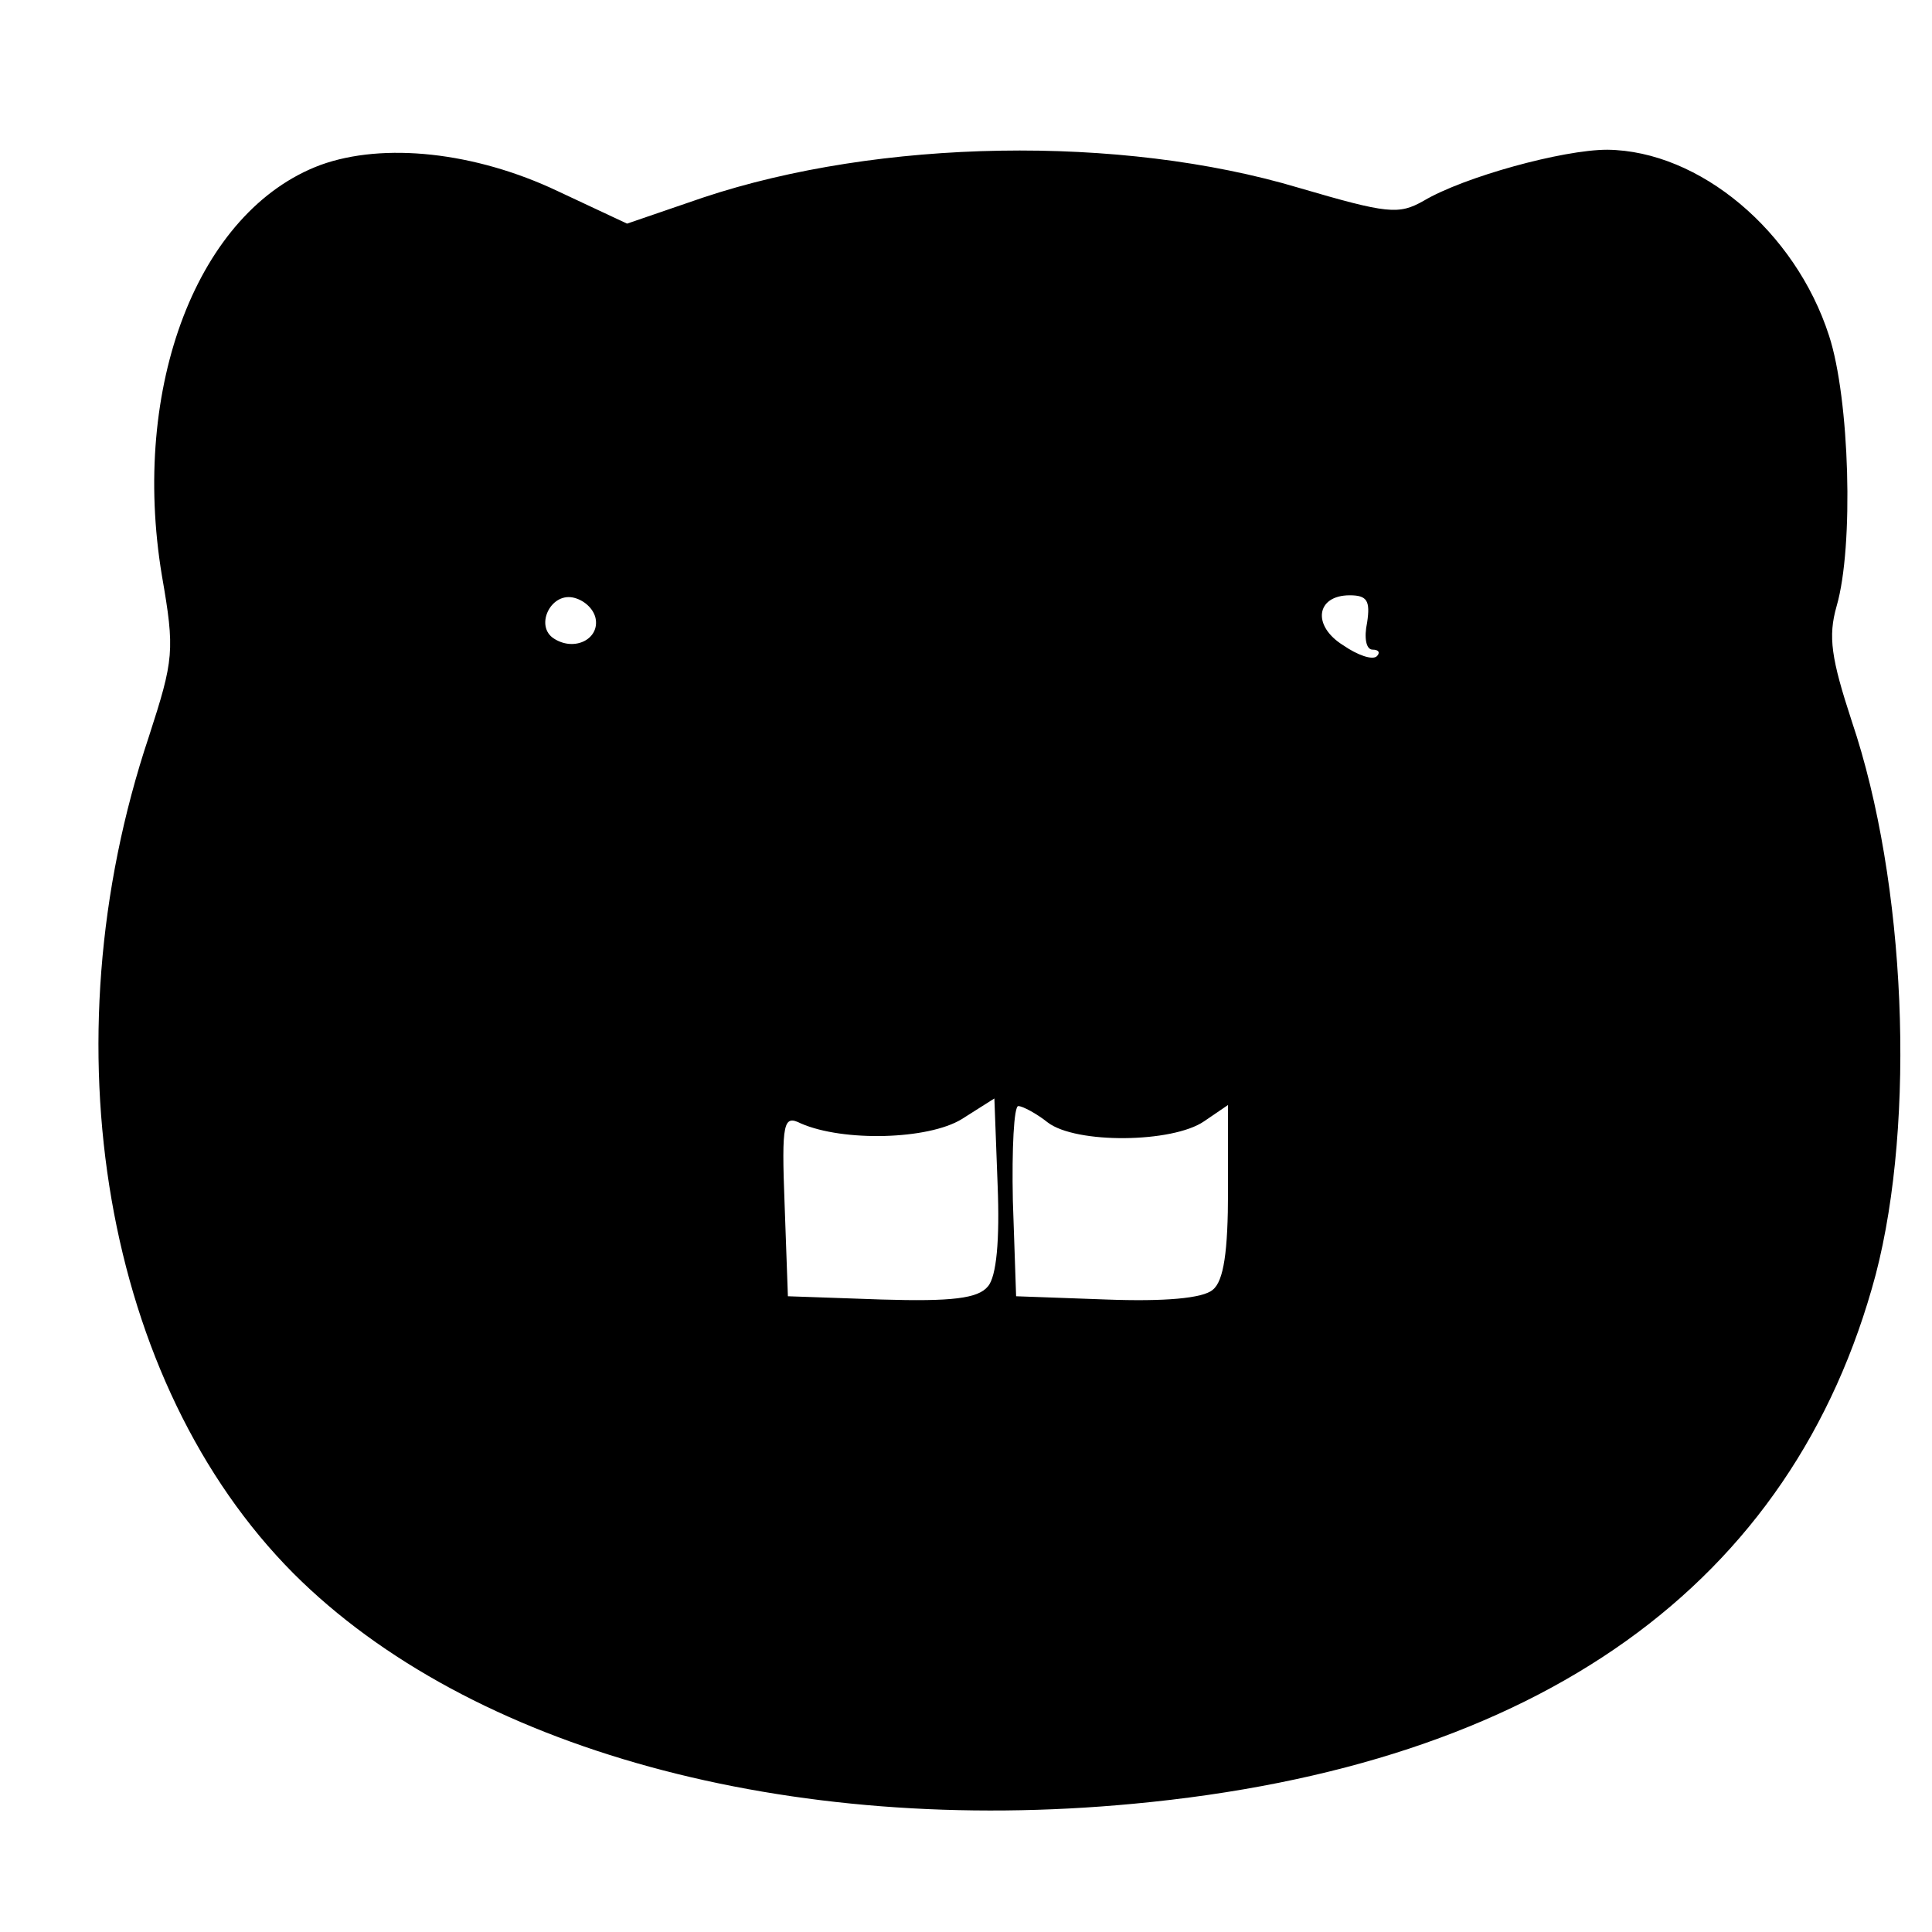 <?xml version="1.0" standalone="no"?>
<!DOCTYPE svg PUBLIC "-//W3C//DTD SVG 20010904//EN"
 "http://www.w3.org/TR/2001/REC-SVG-20010904/DTD/svg10.dtd">
<svg version="1.0" xmlns="http://www.w3.org/2000/svg"
 width="16pt" height="16pt" viewBox="0 0 16 16"
 preserveAspectRatio="xMidYMid meet">
<g transform="translate(0,16) scale(0.009,-0.009)"
fill="#000000" stroke="none">
<path d="M295 1626 c-113 -42 -175 -204 -146 -378 12 -69 11 -77 -12 -148 -95
-284 -41 -595 133 -770 162 -162 455 -242 773 -212 374 35 607 202 683 487 37
142 28 361 -22 509 -19 58 -22 78 -14 106 16 55 12 191 -7 249 -31 96 -119
170 -204 171 -41 0 -132 -25 -169 -47 -23 -13 -33 -12 -115 12 -164 49 -386
45 -548 -9 l-70 -24 -64 30 c-76 36 -160 45 -218 24z m253 -417 c4 -19 -19
-31 -38 -19 -18 11 -4 42 17 38 10 -2 19 -10 21 -19z m710 -4 c-3 -14 -1 -25
5 -25 6 0 7 -3 4 -6 -4 -4 -18 1 -31 10 -29 18 -25 46 6 46 16 0 19 -5 16 -25z
m-349 -611 c-9 -11 -33 -14 -98 -12 l-86 3 -3 84 c-3 77 -1 83 15 75 39 -17
117 -15 148 4 l30 19 3 -80 c2 -50 -1 -84 -9 -93z m55 151 c26 -20 115 -19
144 1 l22 15 0 -79 c0 -56 -4 -83 -14 -91 -9 -8 -45 -11 -98 -9 l-83 3 -3 88
c-1 48 1 87 5 87 4 0 17 -7 27 -15z"/>
</g>
</svg>
